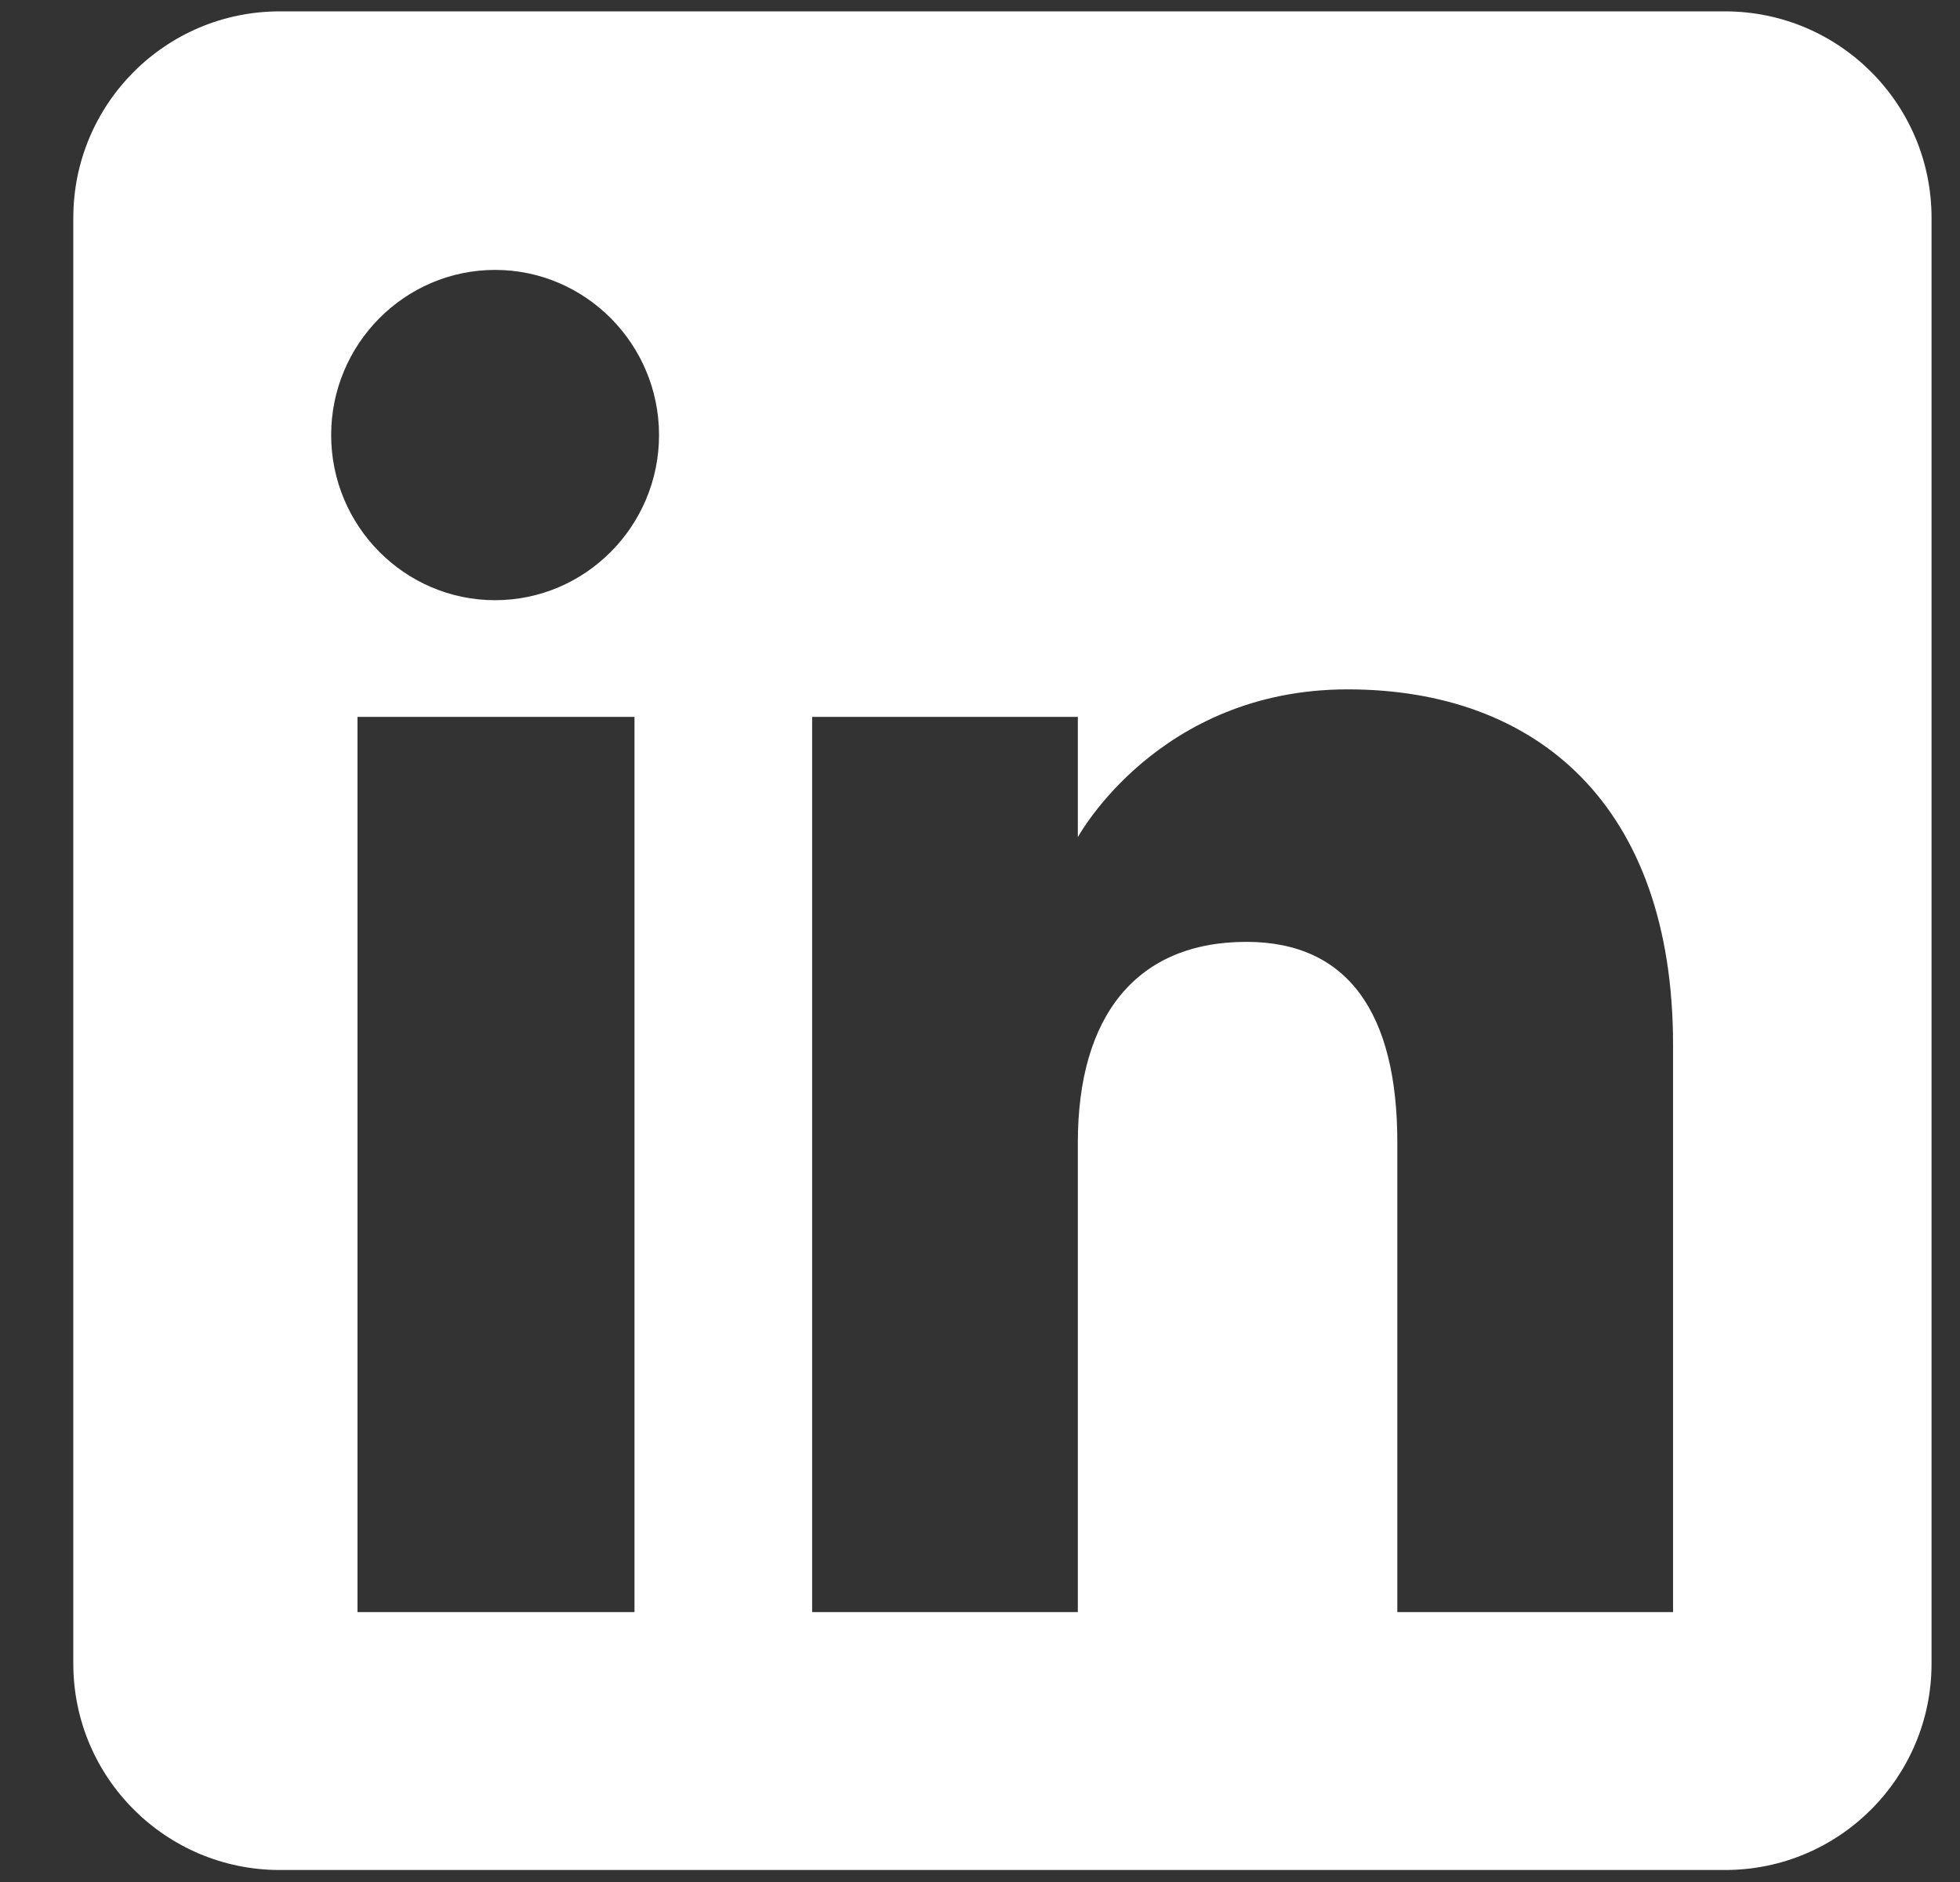 <?xml version="1.0" encoding="UTF-8"?> <svg xmlns="http://www.w3.org/2000/svg" width="25" height="24" viewBox="0 0 25 24" fill="none"><rect x="0" y="0" width="25" height="24" fill="#333333" stroke="none"/><path d="M22.004 0.145H3.568C2.11 0.145 0.935 1.328 0.935 2.778V21.215C0.935 22.672 2.118 23.847 3.568 23.847H22.004C23.462 23.847 24.637 22.665 24.637 21.215V2.778C24.637 1.32 23.454 0.145 22.004 0.145ZM8.093 20.558H4.56V9.142H8.093V20.558ZM6.315 7.654C5.162 7.654 4.224 6.708 4.224 5.548C4.224 4.388 5.162 3.442 6.315 3.442C7.467 3.442 8.406 4.388 8.406 5.548C8.406 6.708 7.467 7.654 6.315 7.654ZM21.34 20.558H17.823V14.568C17.823 12.927 17.197 12.011 15.899 12.011C14.488 12.011 13.748 12.965 13.748 14.568V20.558H10.359V9.142H13.748V10.676C13.748 10.676 14.77 8.791 17.189 8.791C19.608 8.791 21.34 10.272 21.34 13.324V20.551V20.558Z" fill="white"></path></svg> 